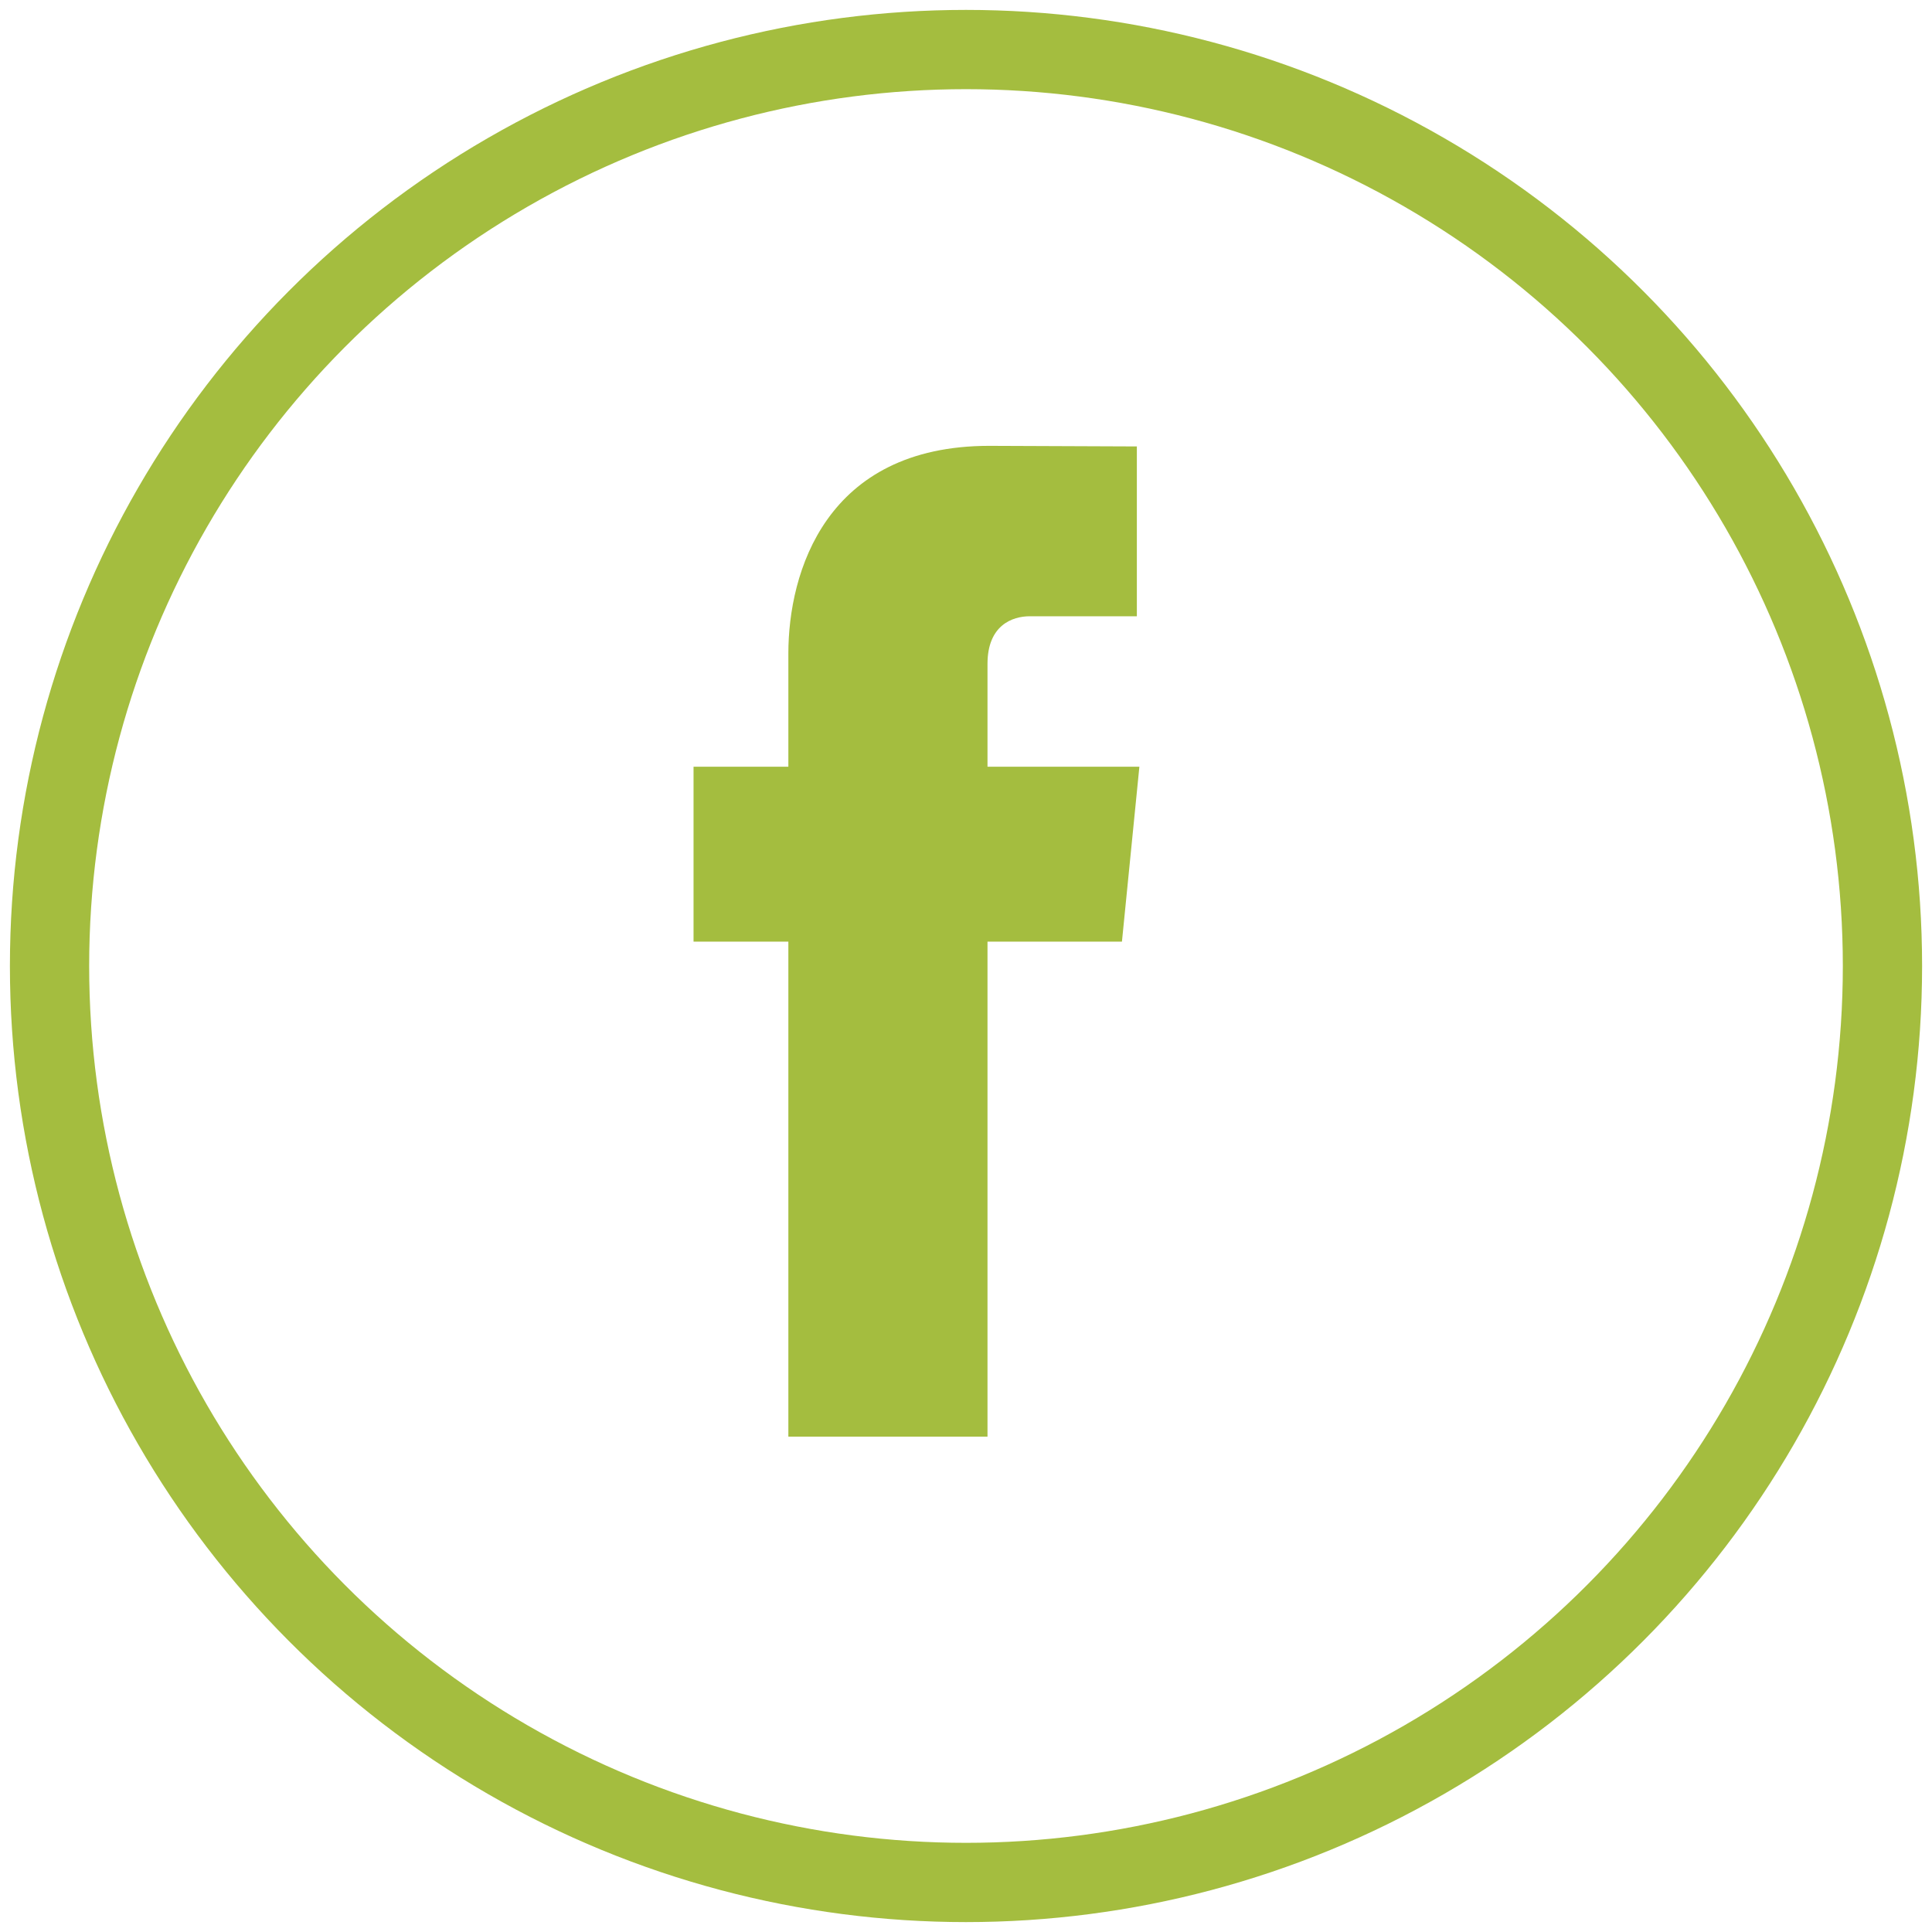 <?xml version="1.0" encoding="UTF-8" standalone="no"?>
<svg width="39px" height="39px" viewBox="0 0 39 39" version="1.1" xmlns="http://www.w3.org/2000/svg" xmlns:xlink="http://www.w3.org/1999/xlink">
    <!-- Generator: Sketch 46.2 (44496) - http://www.bohemiancoding.com/sketch -->
    <title>Oval 4</title>
    <desc>Created with Sketch.</desc>
    <defs></defs>
    <g id="Template-9:-Post-Details" stroke="none" stroke-width="1" fill="none" fill-rule="evenodd">
        <g id="News/Career-Details" transform="translate(-406, -3671)">
            <g id="Twitter" transform="translate(407, 3672)">
                <g id="Oval-4">
                    <circle stroke="#A4BD3F" stroke-width="1.6" cx="18.5" cy="18.5" r="18.5"></circle>
                    <path d="M21.648,18.008 L18.934,18.008 L18.934,28 L14.914,28 L14.914,18.008 L13,18.008 L13,14.477 L14.914,14.477 L14.914,12.193 C14.914,10.556 15.665,8 18.971,8 L21.949,8.012 L21.949,11.44 L19.788,11.44 C19.435,11.44 18.934,11.621 18.934,12.402 L18.934,14.477 L22,14.477 L21.648,18.008 Z" id="Fill-1" fill="#A4BD3F" fill-rule="evenodd"></path>
                </g>
            </g>
        </g>
    </g>
</svg>
